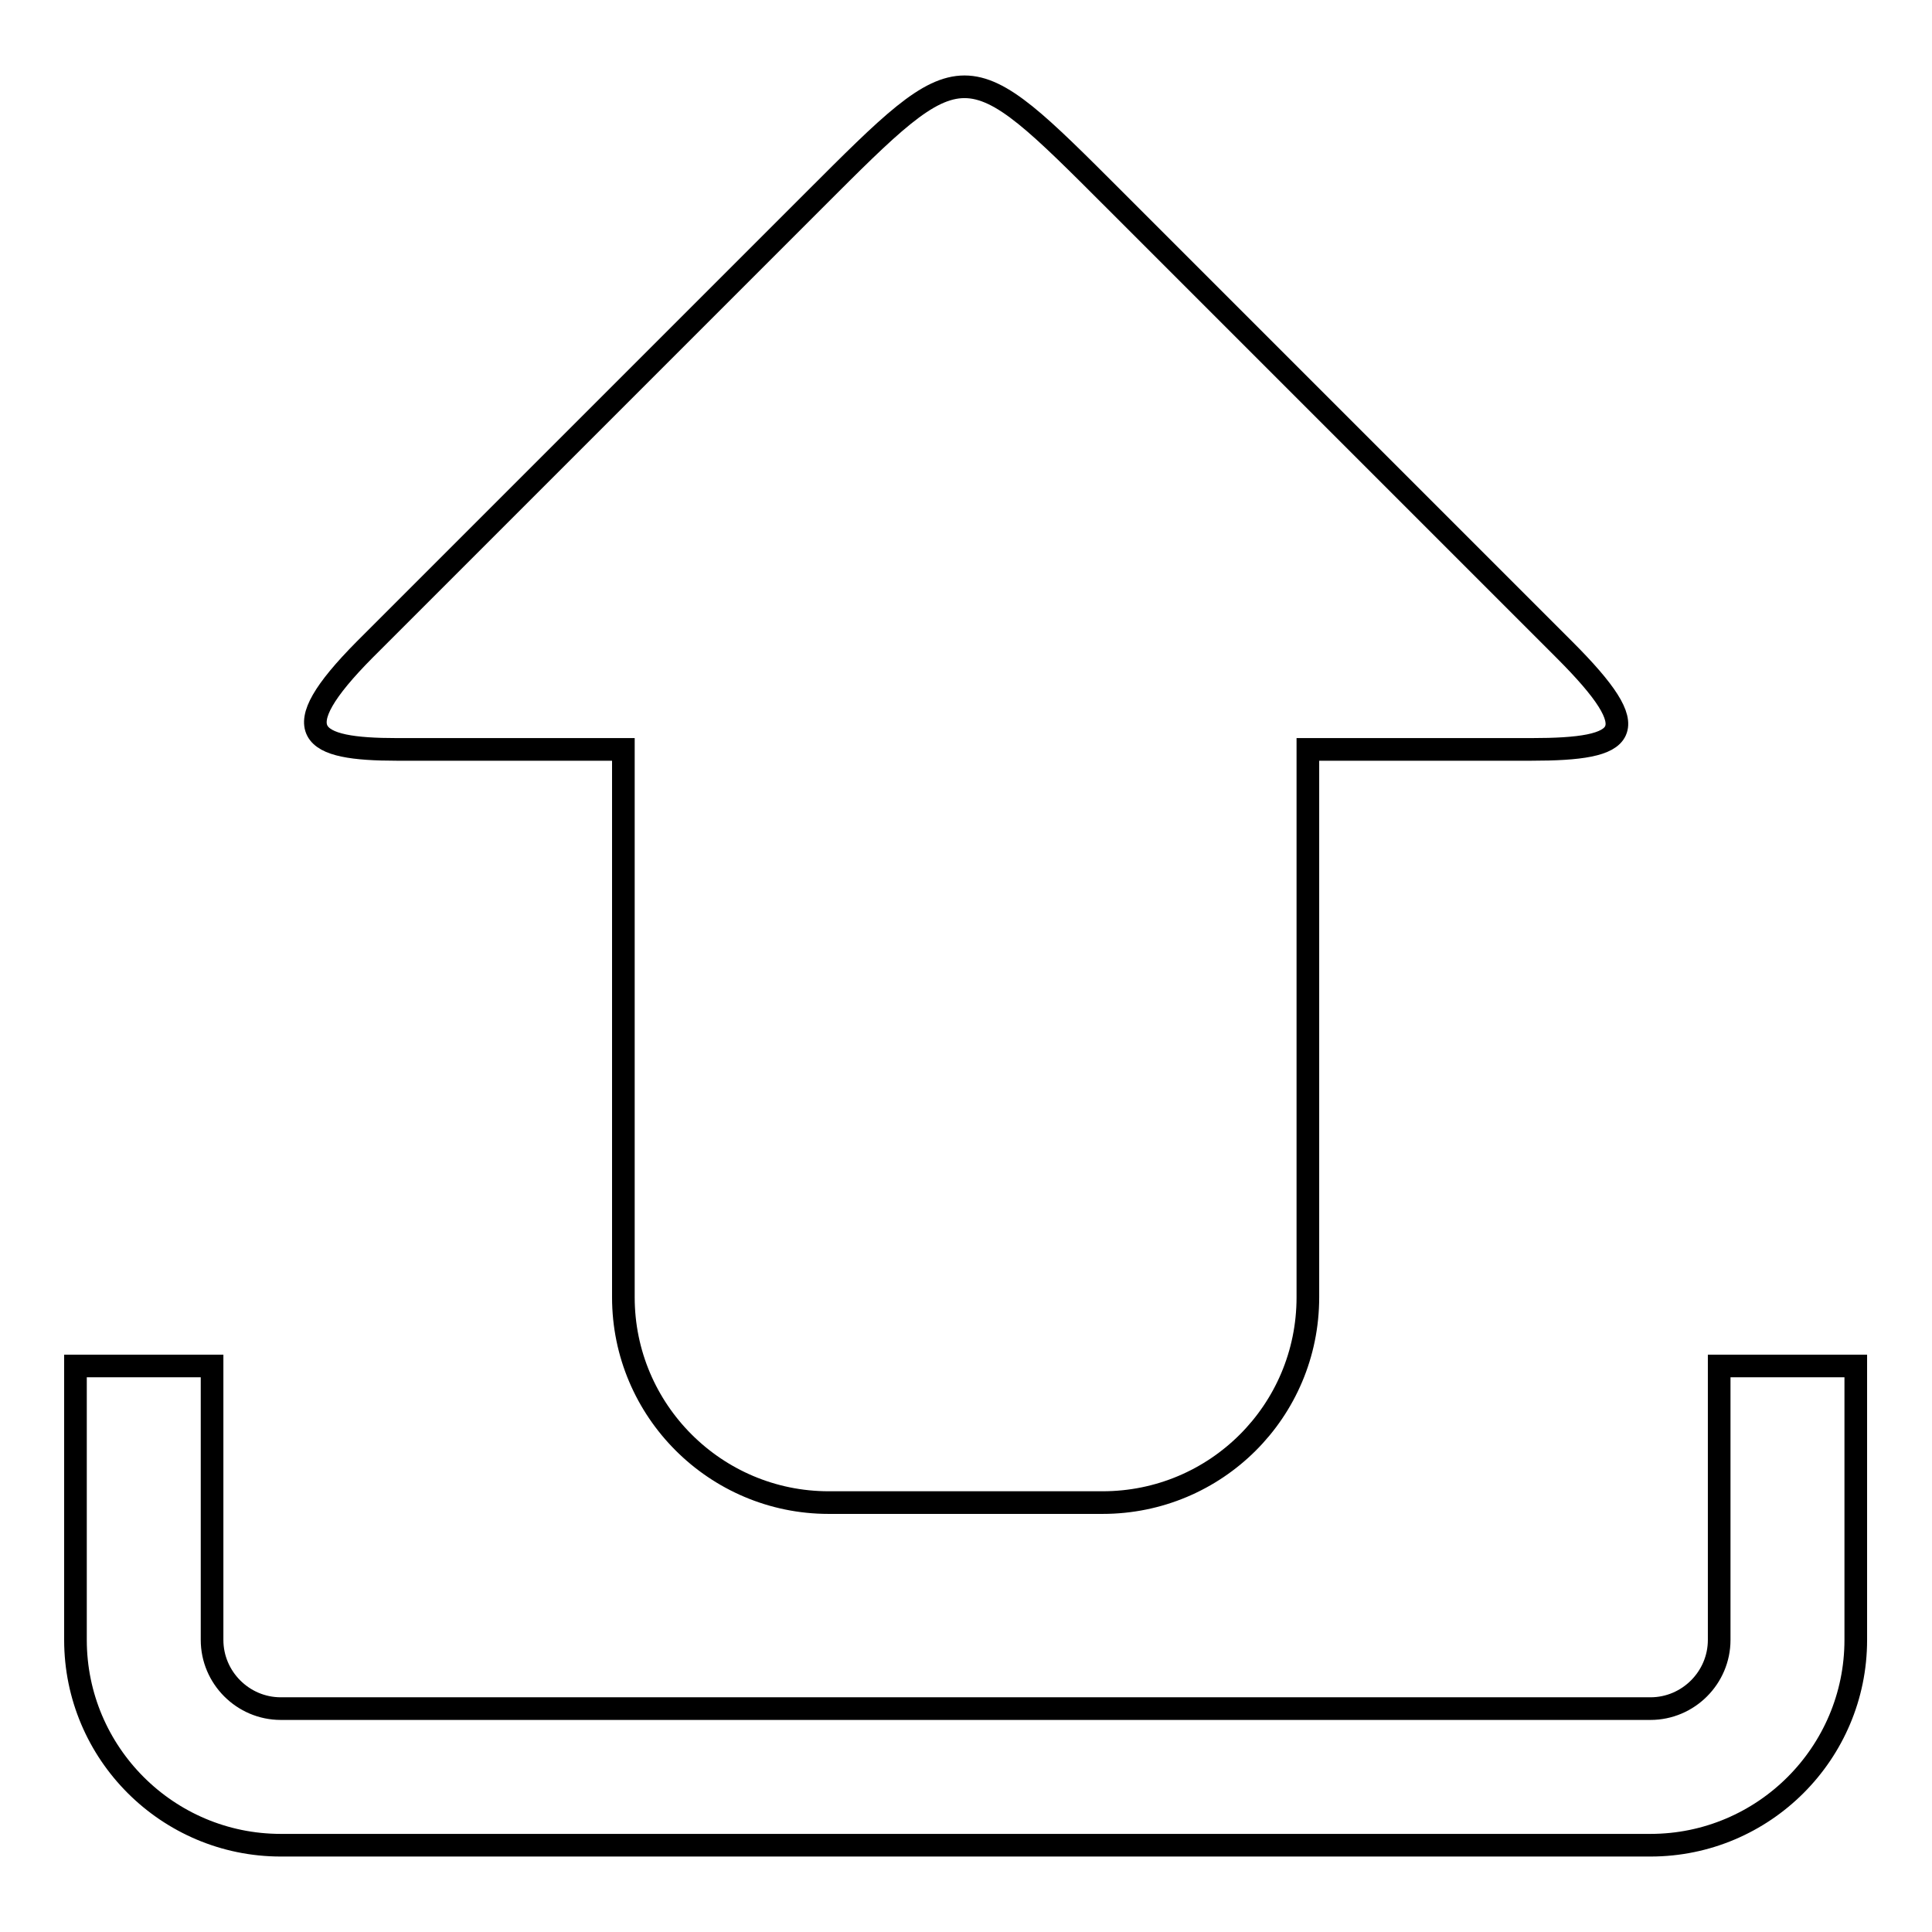 <?xml version="1.0" encoding="utf-8"?>
<!-- Svg Vector Icons : http://www.onlinewebfonts.com/icon -->
<!DOCTYPE svg PUBLIC "-//W3C//DTD SVG 1.1//EN" "http://www.w3.org/Graphics/SVG/1.1/DTD/svg11.dtd">
<svg version="1.1" xmlns="http://www.w3.org/2000/svg" xmlns:xlink="http://www.w3.org/1999/xlink" x="0px" y="0px" viewBox="0 0 256 256" enable-background="new 0 0 256 256" xml:space="preserve">
<g><g><path stroke-width="3" fill-opacity="0" stroke="#000000"  d="M48.3,86.1l59.6-59.6c20-20,19.8-20,39.8,0l59.6,59.6c11,11,8.5,13.2-4.4,13.2h-29.6v72.6c0,15.1-12.2,27.2-27.2,27.2h-36.3c-15,0-27.2-12.2-27.2-27.2V99.3h-30C41.1,99.3,37.4,97.1,48.3,86.1z M227.8,181v36.3c0,5-4.1,9.1-9.1,9.1H37.2c-5,0-9.1-4.1-9.1-9.1V181H10v36.3c0,15,12.2,27.2,27.2,27.2h181.5c15,0,27.2-12.2,27.2-27.2V181H227.8z"/></g></g>
</svg>